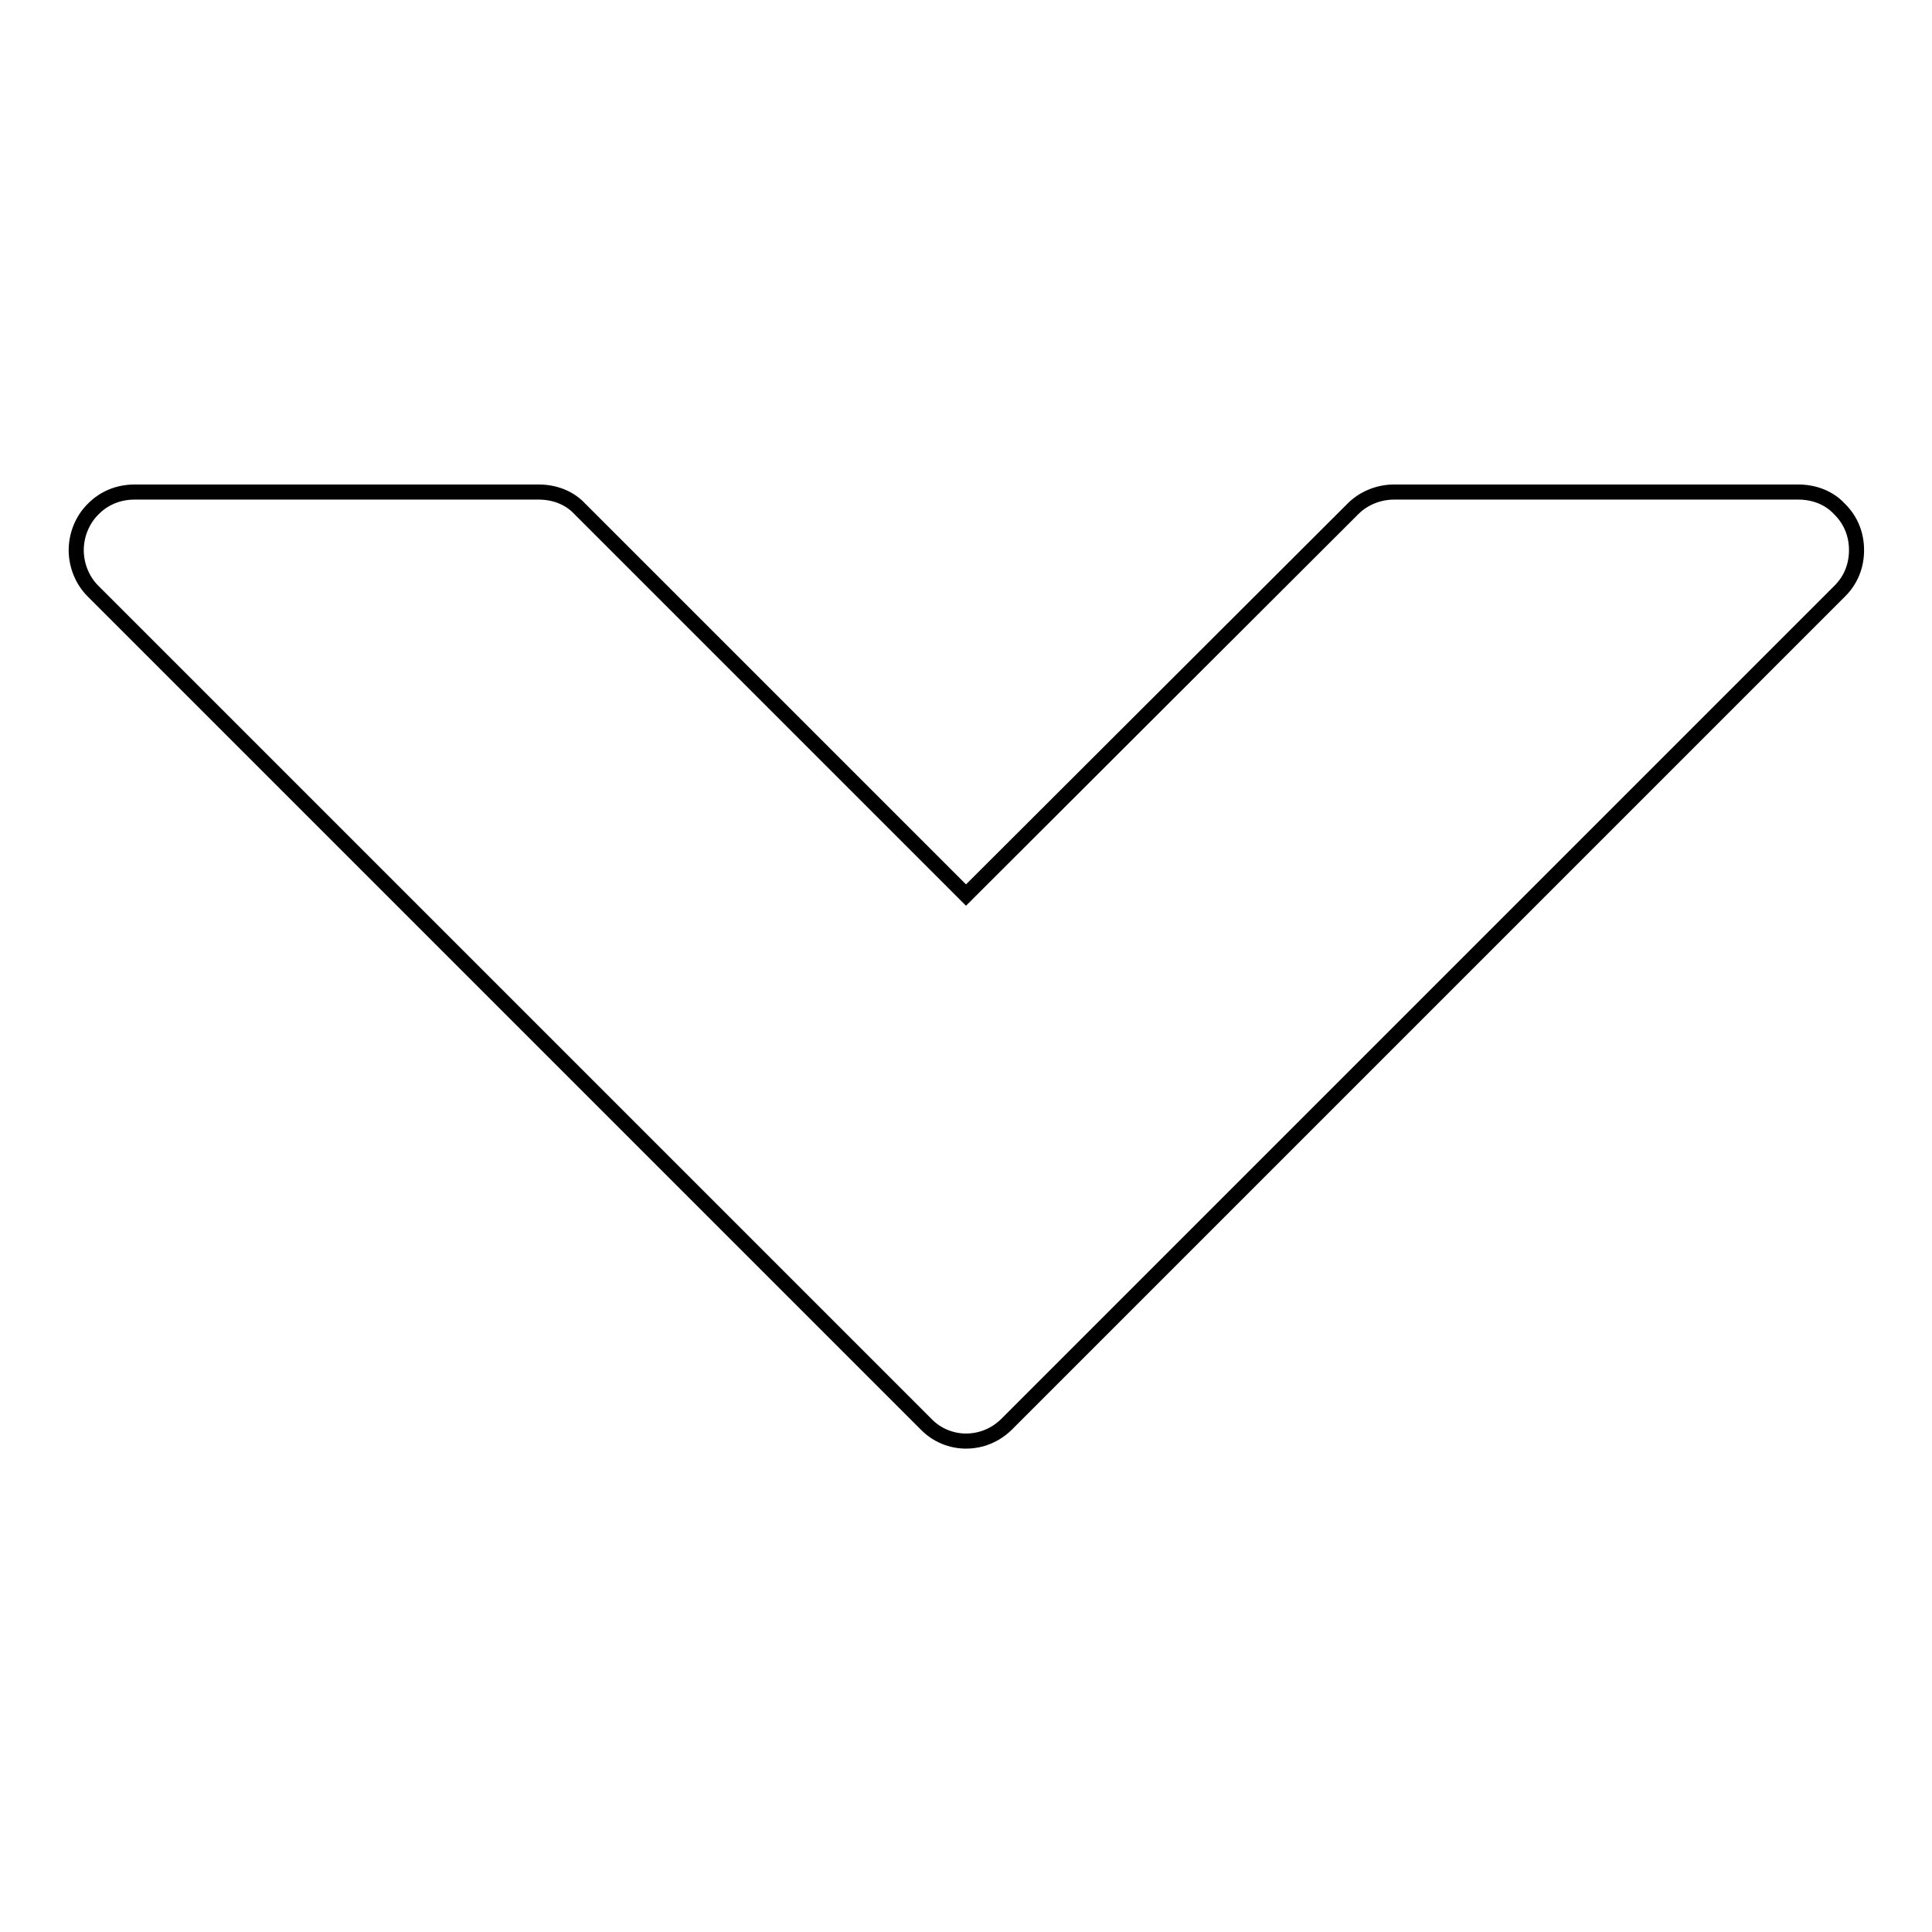 <?xml version="1.0" encoding="utf-8"?>
<!-- Svg Vector Icons : http://www.onlinewebfonts.com/icon -->
<!DOCTYPE svg PUBLIC "-//W3C//DTD SVG 1.1//EN" "http://www.w3.org/Graphics/SVG/1.1/DTD/svg11.dtd">
<svg version="1.1" xmlns="http://www.w3.org/2000/svg" xmlns:xlink="http://www.w3.org/1999/xlink" x="0px" y="0px" viewBox="0 0 256 256" enable-background="new 0 0 256 256" xml:space="preserve">
<g><g><path stroke-width="2" fill-opacity="0" stroke="#000000"  d="M133.4,188.7L243.8,78.3c1.5-1.5,2.2-3.4,2.2-5.4c0-2-0.7-3.9-2.2-5.4l-0.1-0.1c-1.4-1.5-3.4-2.2-5.4-2.2h-53.6c-2,0-4,0.8-5.4,2.2L128,118.6L76.8,67.4c-1.4-1.5-3.4-2.2-5.4-2.2H17.8c-2.1,0-4,0.8-5.4,2.2l-0.1,0.1c-1.4,1.4-2.2,3.4-2.2,5.4c0,2,0.8,4,2.2,5.4l110.4,110.4C125.6,191.7,130.4,191.7,133.4,188.7z"/></g></g>
</svg>
